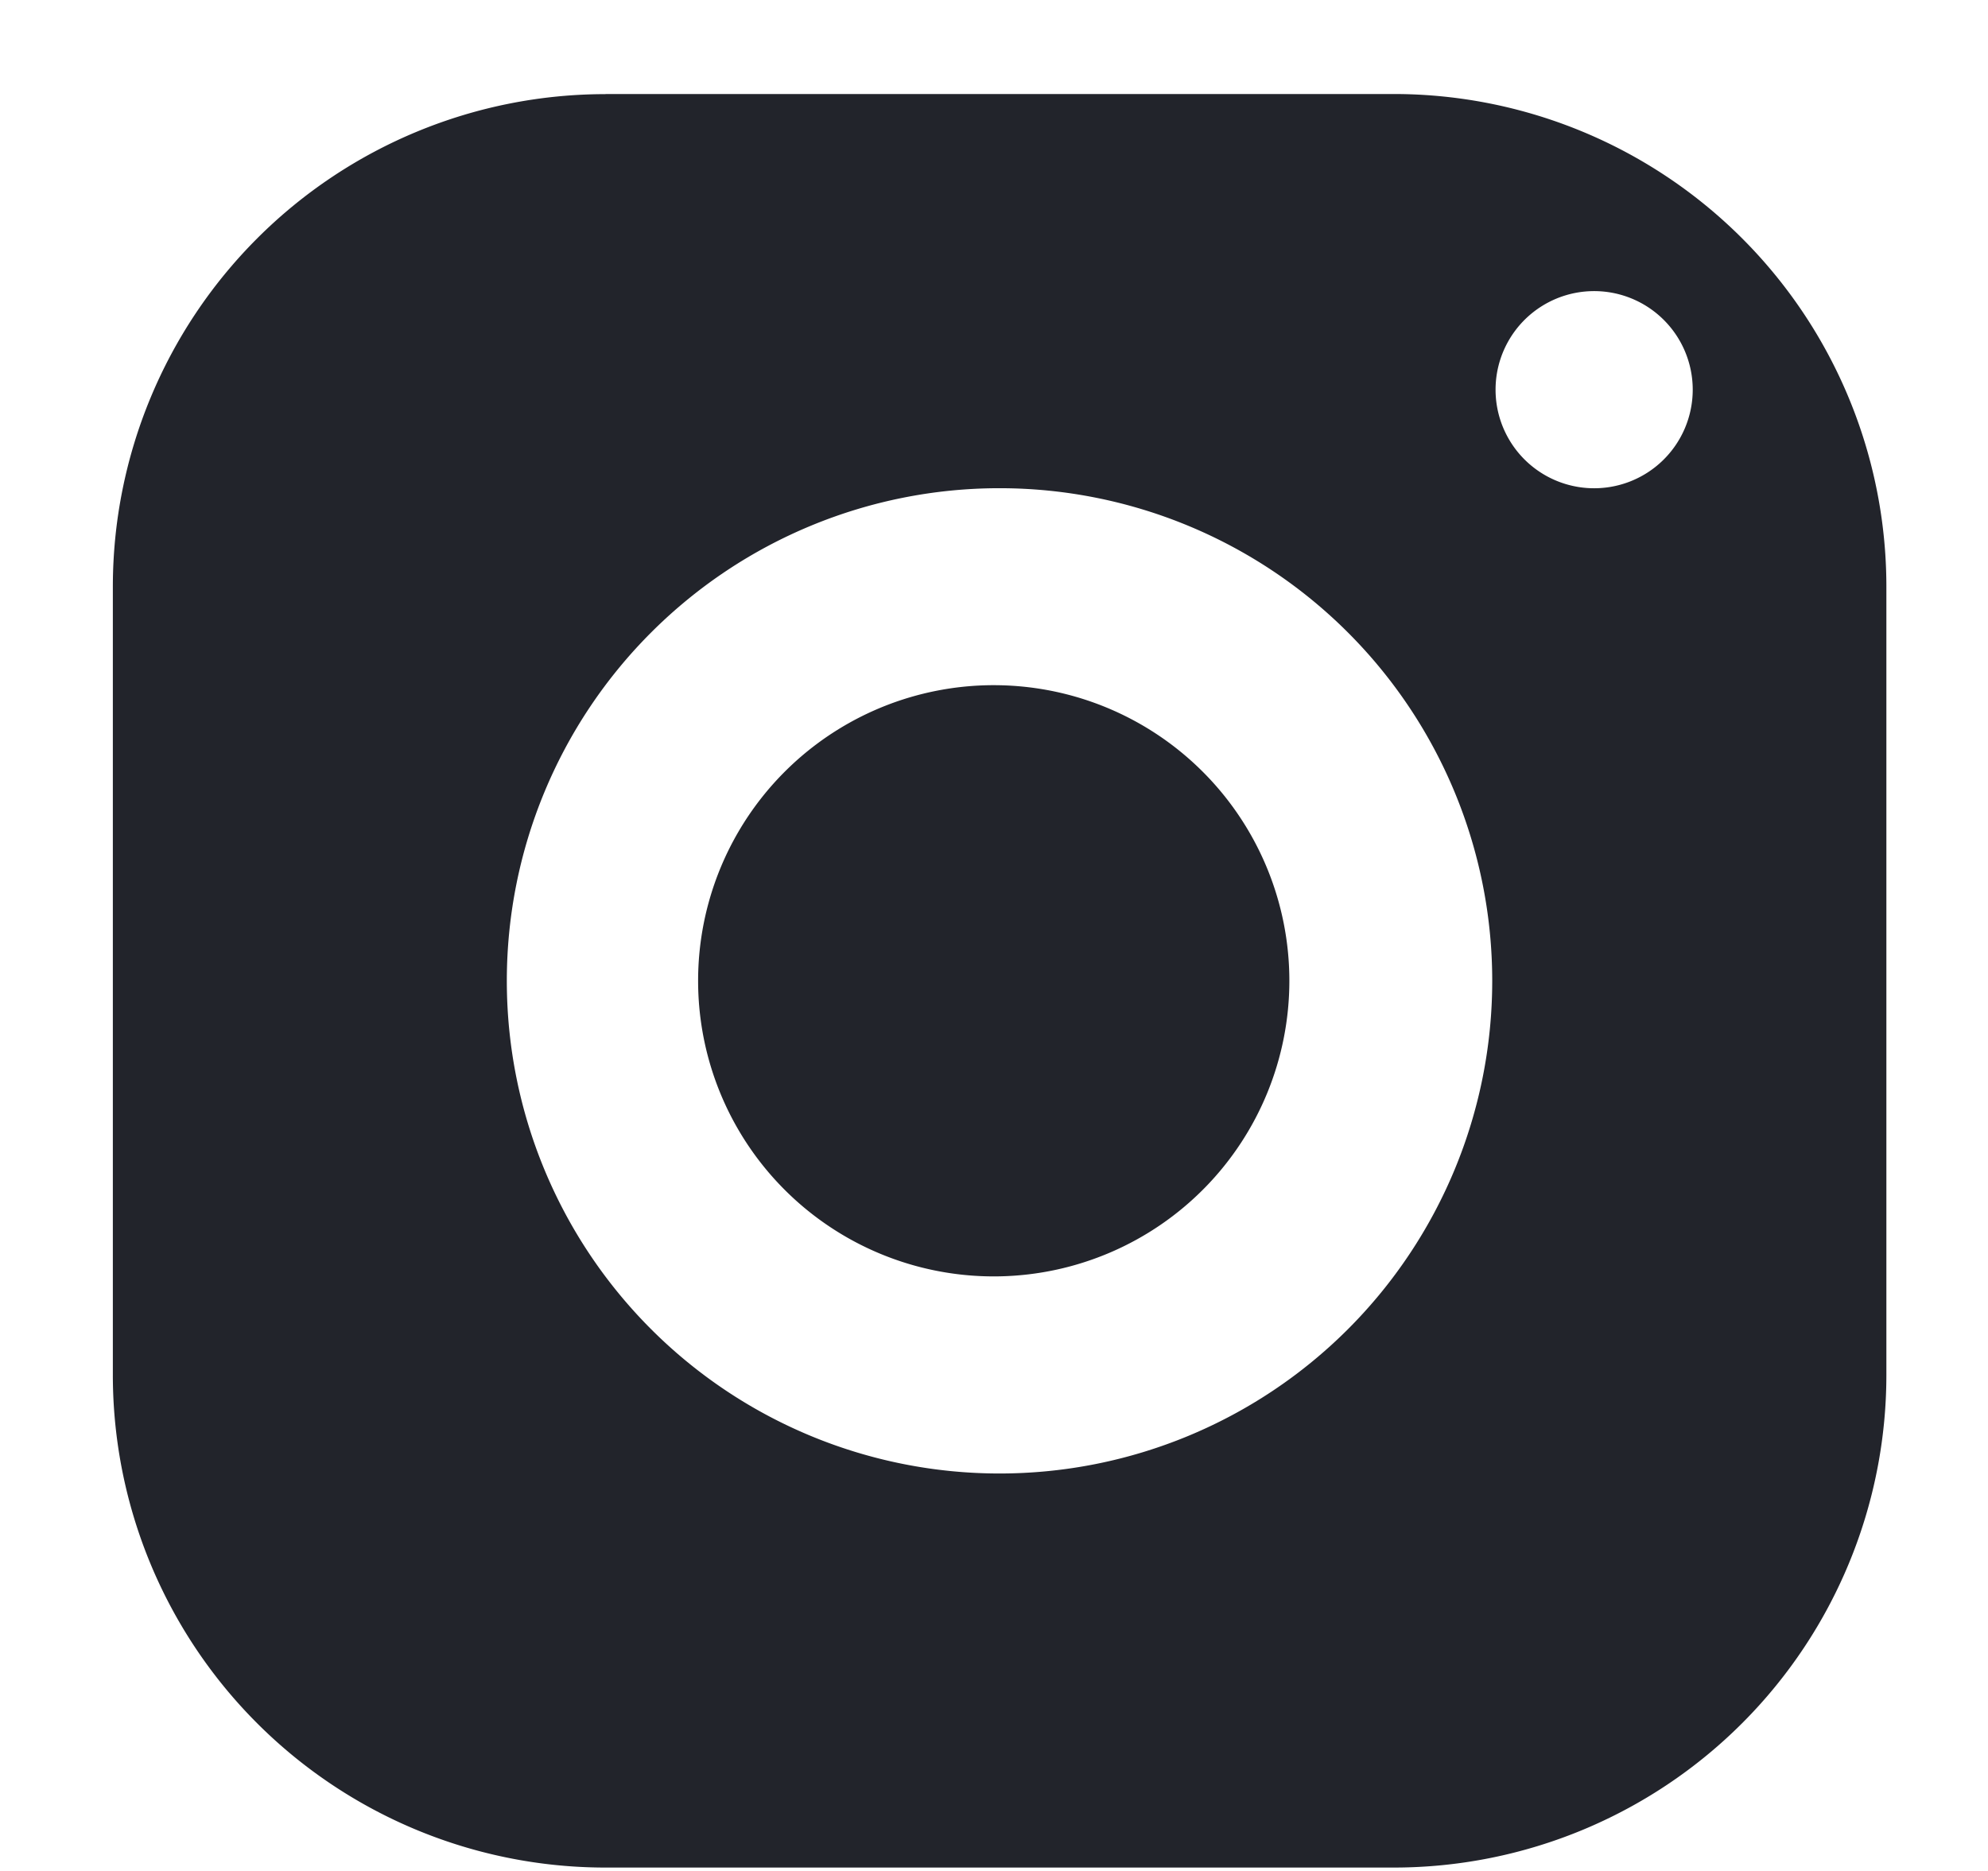 <svg xmlns="http://www.w3.org/2000/svg" width="17" height="16" fill="none"><path d="M5.178.805A4.213 4.213 0 0 0 .965 5.017v6.74a4.213 4.213 0 0 0 4.213 4.214h6.74a4.213 4.213 0 0 0 4.213-4.213v-6.74A4.213 4.213 0 0 0 11.918.804h-6.74Zm8.425 1.685a.843.843 0 1 1 0 1.685.843.843 0 0 1 0-1.685ZM8.548 4.175a4.213 4.213 0 1 1-.001 8.426 4.213 4.213 0 0 1 0-8.426Zm0 1.685a2.528 2.528 0 1 0 0 5.055 2.528 2.528 0 0 0 0-5.055Z" fill="#22242B"/></svg>